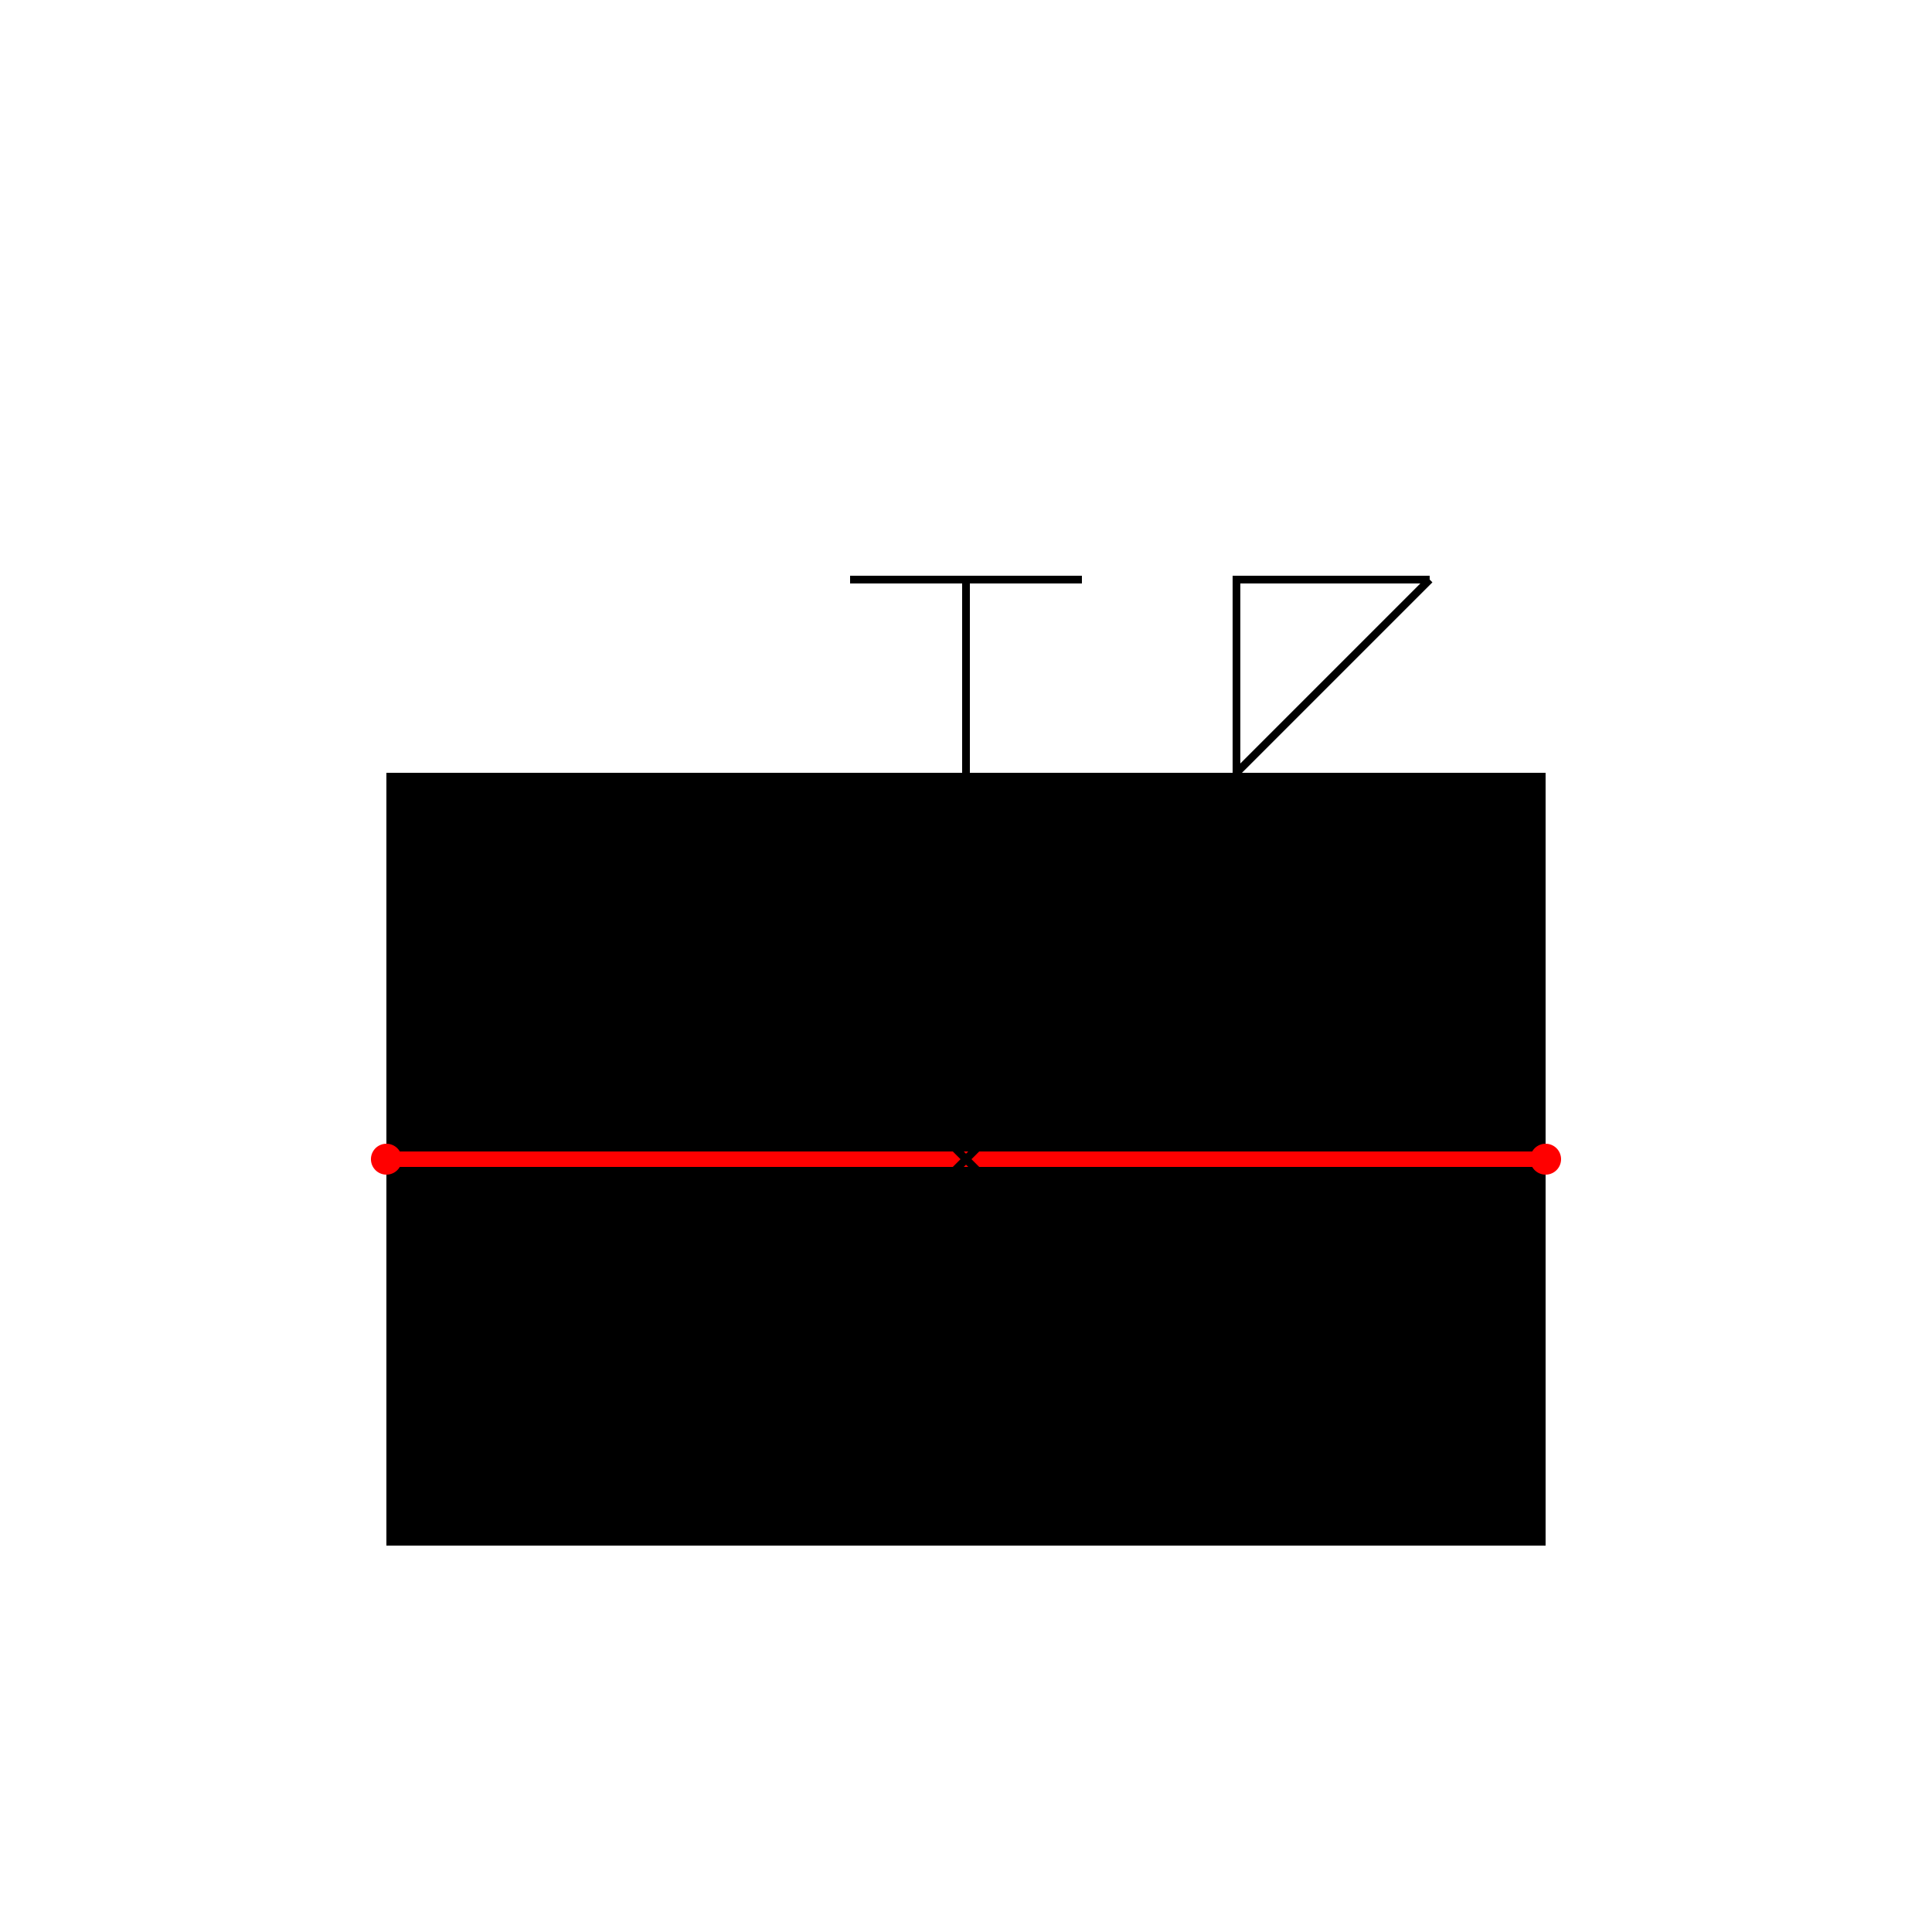 <!--

Generated by DrawGPT.
Free, open source, AI generated images in SVG, PNG, and HTML Canvas format.
https://drawgpt.ai

Created: 2023-12-01T00:42:36.943Z
Link: https://drawgpt.ai/prompt/128311/

-->
<svg xmlns="http://www.w3.org/2000/svg" xmlns:xlink="http://www.w3.org/1999/xlink" width="500" height="500"><defs/><g><rect fill="#FFFFFF" stroke="none" x="0" y="0" width="512" height="512"/><path fill="#000000" stroke="none" paint-order="stroke fill markers" d=" M 100 200 L 100 400 L 400 400 L 400 200 Z"/><path fill="none" stroke="#FF0000" paint-order="fill stroke markers" d=" M 100 300 L 400 300" stroke-miterlimit="10" stroke-width="4" stroke-dasharray=""/><path fill="#FF0000" stroke="none" paint-order="stroke fill markers" d=" M 104 300 A 4 4 0 1 1 104 299.996 Z"/><path fill="#FF0000" stroke="none" paint-order="stroke fill markers" d=" M 404 300 A 4 4 0 1 1 404 299.996 Z"/><path fill="none" stroke="#000000" paint-order="fill stroke markers" d=" M 200 250 L 300 350 M 300 250 L 200 350" stroke-miterlimit="10" stroke-width="2" stroke-dasharray=""/><path fill="none" stroke="#000000" paint-order="fill stroke markers" d=" M 250 200 L 250 150 L 280 150 M 250 150 L 220 150" stroke-miterlimit="10" stroke-width="2" stroke-dasharray=""/><path fill="none" stroke="#000000" paint-order="fill stroke markers" d=" M 320 200 L 370 150 M 320 200 L 370 250 L 320 250 L 320 150 L 370 150" stroke-miterlimit="10" stroke-width="2" stroke-dasharray=""/></g></svg>
